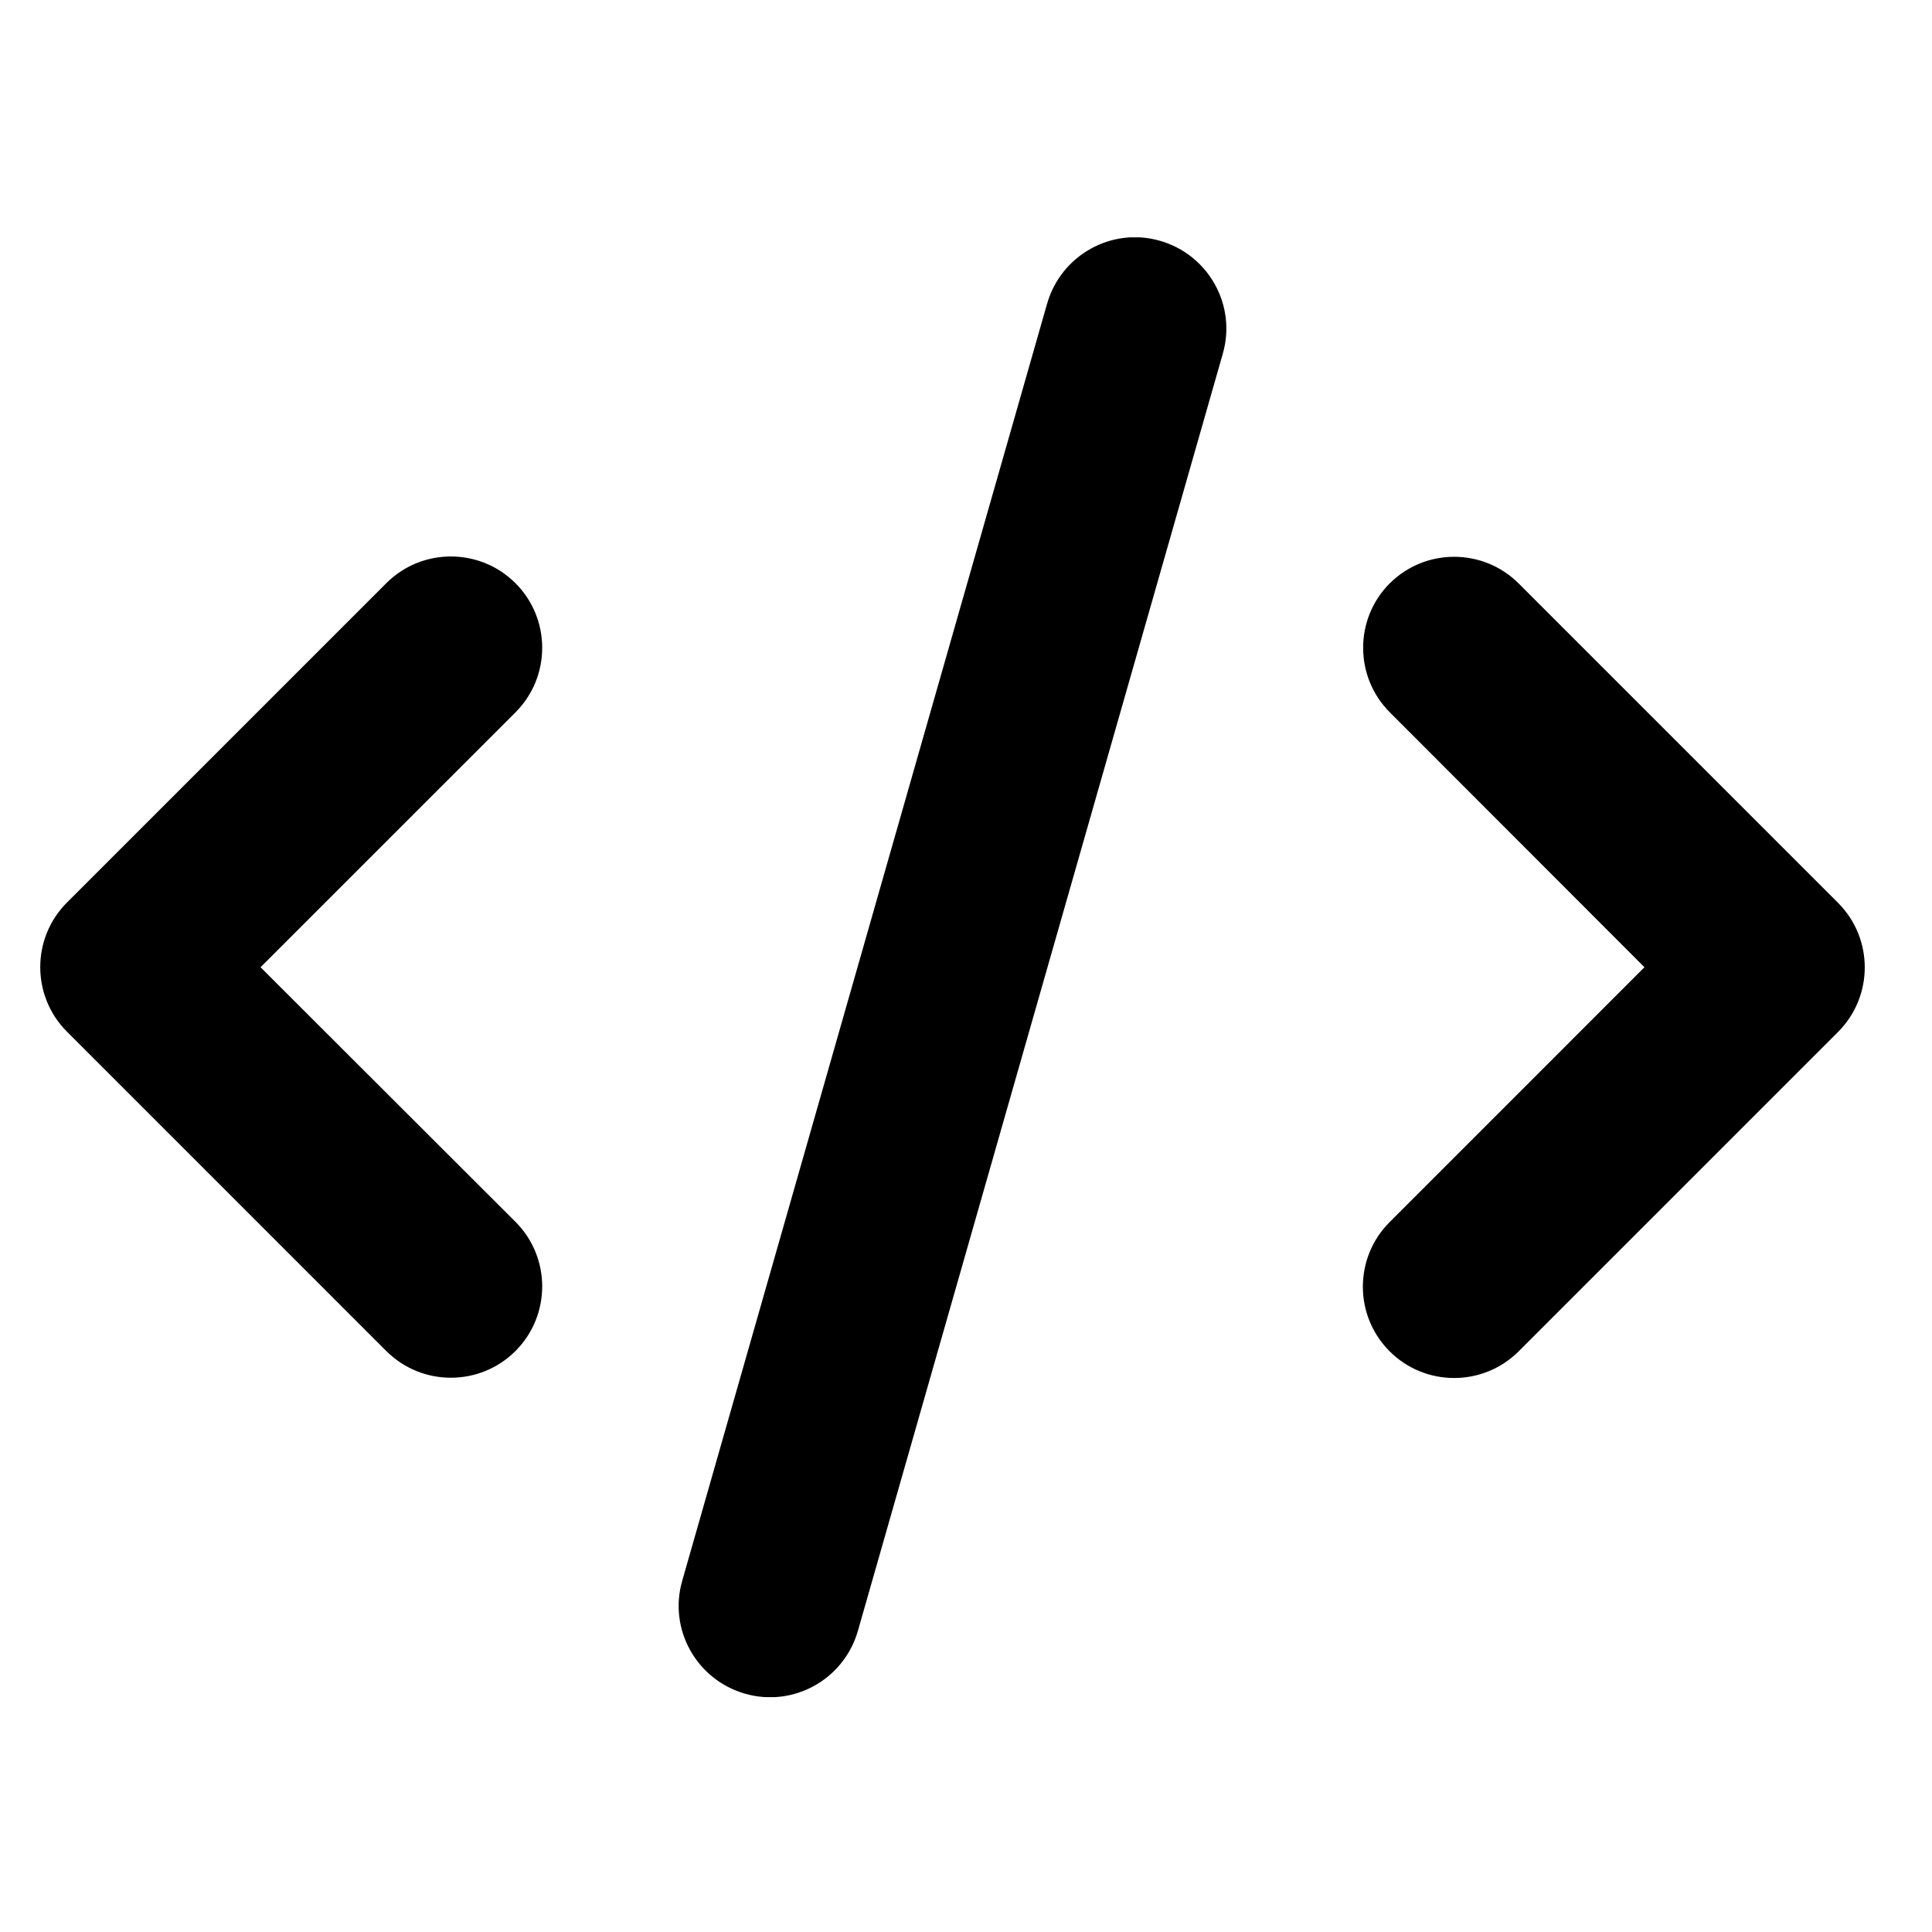 <svg width="36" height="36" viewBox="0 0 36 36" fill="none" xmlns="http://www.w3.org/2000/svg">
<mask id="mask0_175_4462" style="mask-type:alpha" maskUnits="userSpaceOnUse" x="0" y="0" width="36" height="36">
<rect width="36" height="36" fill="#D9D9D9"/>
</mask>
<g mask="url(#mask0_175_4462)">
<g clip-path="url(#clip0_175_4462)">
<path d="M21.616 4.487C20.713 4.227 19.773 4.753 19.512 5.656L12.712 29.456C12.452 30.359 12.978 31.299 13.881 31.559C14.784 31.82 15.725 31.294 15.985 30.391L22.785 6.591C23.045 5.688 22.519 4.747 21.616 4.487ZM25.898 10.867C25.234 11.531 25.234 12.61 25.898 13.274L30.642 18.023L25.893 22.773C25.229 23.437 25.229 24.515 25.893 25.179C26.557 25.843 27.635 25.843 28.299 25.179L34.249 19.229C34.913 18.565 34.913 17.487 34.249 16.823L28.299 10.873C27.635 10.209 26.557 10.209 25.893 10.873L25.898 10.867ZM9.605 10.867C8.941 10.203 7.862 10.203 7.198 10.867L1.248 16.817C0.584 17.481 0.584 18.56 1.248 19.224L7.198 25.174C7.862 25.838 8.941 25.838 9.605 25.174C10.269 24.51 10.269 23.431 9.605 22.767L4.855 18.023L9.605 13.274C10.269 12.61 10.269 11.531 9.605 10.867Z" fill="black"/>
</g>
</g>
<defs>
<clipPath id="clip0_175_4462">
<rect width="34" height="27.2" fill="white" transform="translate(0.75 4.423)"/>
</clipPath>
</defs>
</svg>
